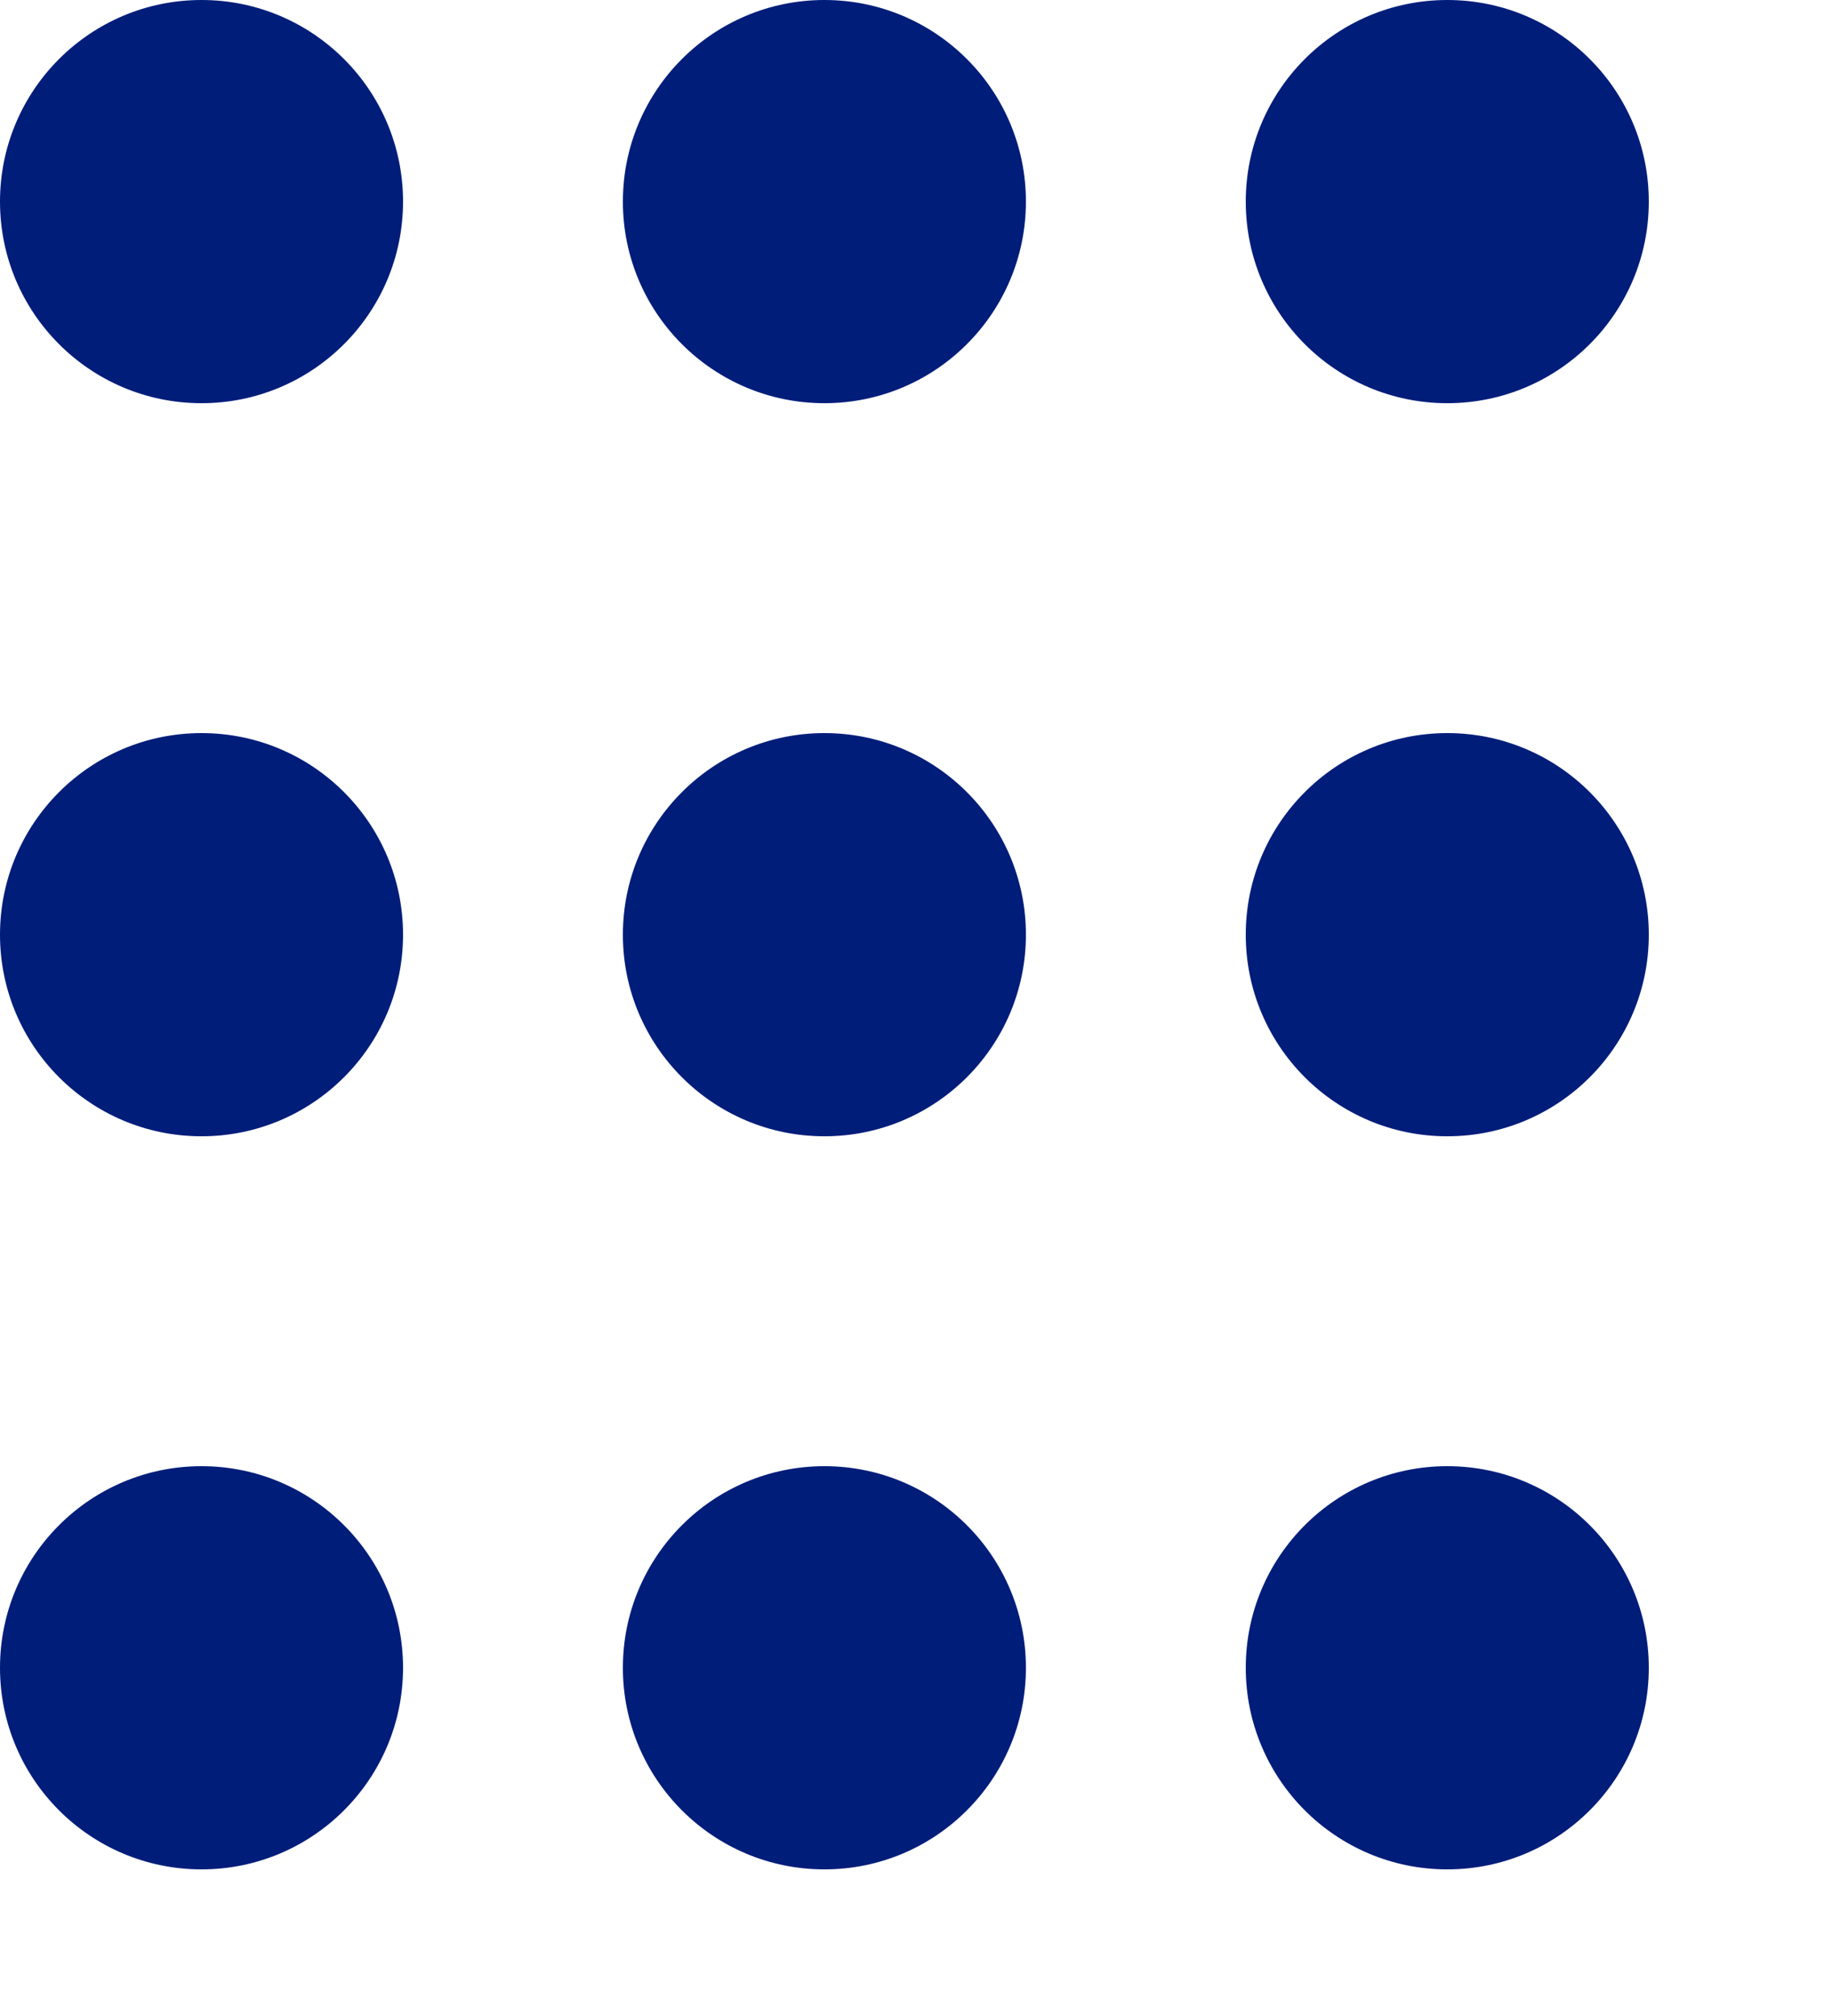 <svg xmlns="http://www.w3.org/2000/svg" xmlns:xlink="http://www.w3.org/1999/xlink" width="50" height="55" viewBox="0 0 50 55">
  <defs>
    <clipPath id="clip-path">
      <rect width="50" height="55" fill="none"/>
    </clipPath>
  </defs>
  <g id="Repeat_Grid_2" data-name="Repeat Grid 2" clip-path="url(#clip-path)">
    <g transform="translate(-305 -1795)">
      <circle id="Ellipse_174" data-name="Ellipse 174" cx="5.5" cy="5.5" r="5.5" transform="translate(305 1795)" fill="#001d7a"/>
    </g>
    <g transform="translate(-288 -1795)">
      <circle id="Ellipse_174-2" data-name="Ellipse 174" cx="5.5" cy="5.5" r="5.5" transform="translate(305 1795)" fill="#001d7a"/>
    </g>
    <g transform="translate(-271 -1795)">
      <circle id="Ellipse_174-3" data-name="Ellipse 174" cx="5.5" cy="5.5" r="5.5" transform="translate(305 1795)" fill="#001d7a"/>
    </g>
    <g transform="translate(-305 -1775)">
      <circle id="Ellipse_174-4" data-name="Ellipse 174" cx="5.5" cy="5.5" r="5.5" transform="translate(305 1795)" fill="#001d7a"/>
    </g>
    <g transform="translate(-288 -1775)">
      <circle id="Ellipse_174-5" data-name="Ellipse 174" cx="5.5" cy="5.5" r="5.5" transform="translate(305 1795)" fill="#001d7a"/>
    </g>
    <g transform="translate(-271 -1775)">
      <circle id="Ellipse_174-6" data-name="Ellipse 174" cx="5.5" cy="5.5" r="5.5" transform="translate(305 1795)" fill="#001d7a"/>
    </g>
    <g transform="translate(-305 -1755)">
      <circle id="Ellipse_174-7" data-name="Ellipse 174" cx="5.5" cy="5.5" r="5.5" transform="translate(305 1795)" fill="#001d7a"/>
    </g>
    <g transform="translate(-288 -1755)">
      <circle id="Ellipse_174-8" data-name="Ellipse 174" cx="5.5" cy="5.5" r="5.5" transform="translate(305 1795)" fill="#001d7a"/>
    </g>
    <g transform="translate(-271 -1755)">
      <circle id="Ellipse_174-9" data-name="Ellipse 174" cx="5.5" cy="5.5" r="5.5" transform="translate(305 1795)" fill="#001d7a"/>
    </g>
  </g>
</svg>

